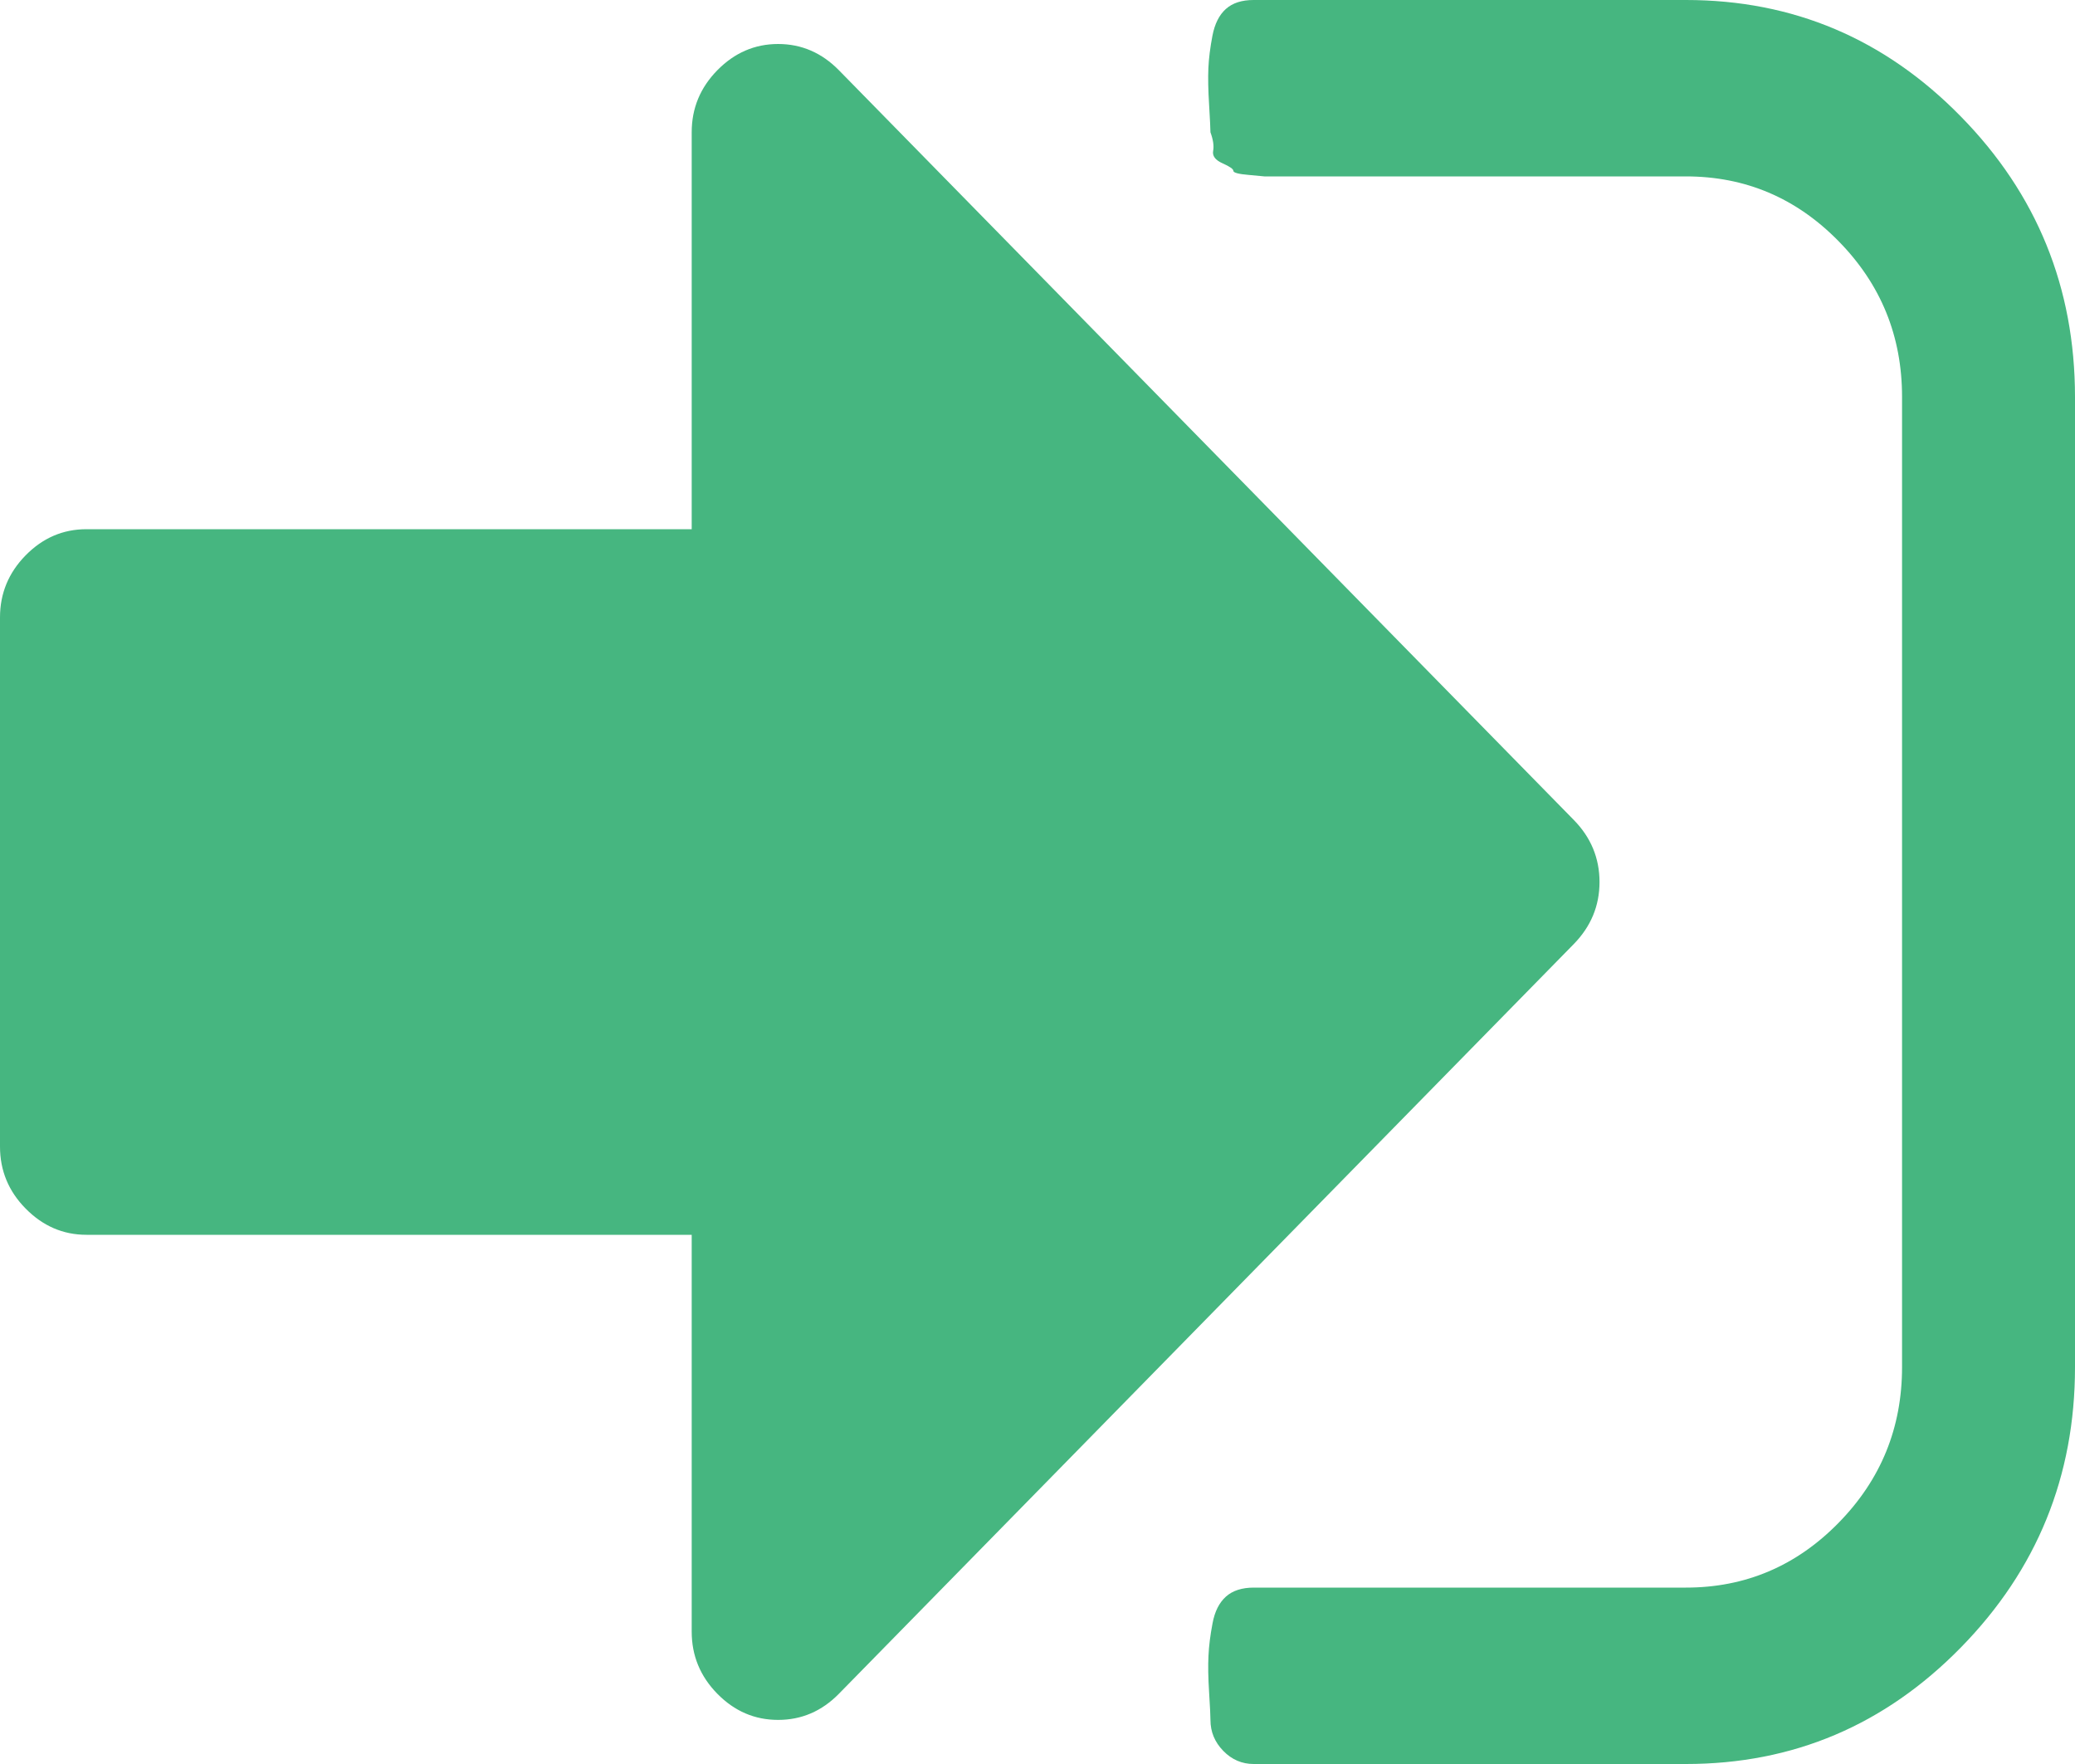 <svg version="1.1" xmlns="http://www.w3.org/2000/svg" xmlns:xlink="http://www.w3.org/1999/xlink" width="20" height="17" viewBox="0 0 20 17">
<path id="-signicon" d="M18.900,15.877 C18.166,16.626 17.283,17.000 16.250,17.000 C16.250,17.000 12.084,17.000 12.084,17.000 C11.971,17.000 11.873,16.958 11.791,16.874 C11.708,16.789 11.667,16.690 11.667,16.575 C11.667,16.540 11.663,16.451 11.654,16.309 C11.645,16.168 11.643,16.050 11.648,15.957 C11.652,15.864 11.665,15.760 11.687,15.645 C11.708,15.530 11.752,15.444 11.817,15.386 C11.881,15.329 11.971,15.300 12.084,15.300 C12.084,15.300 16.250,15.300 16.250,15.300 C16.823,15.300 17.313,15.092 17.721,14.676 C18.130,14.259 18.333,13.759 18.333,13.175 C18.333,13.175 18.333,3.825 18.333,3.825 C18.333,3.240 18.130,2.740 17.721,2.324 C17.313,1.908 16.823,1.700 16.250,1.700 C16.250,1.700 12.500,1.700 12.500,1.700 L12.357,1.700 L12.187,1.700 C12.187,1.700 12.137,1.695 12.038,1.686 C11.938,1.678 11.888,1.664 11.888,1.647 C11.888,1.629 11.853,1.605 11.784,1.574 C11.714,1.543 11.684,1.503 11.693,1.454 C11.702,1.406 11.693,1.346 11.667,1.275 C11.667,1.239 11.662,1.151 11.654,1.009 C11.645,0.868 11.643,0.750 11.647,0.657 C11.651,0.564 11.664,0.460 11.686,0.345 C11.708,0.230 11.751,0.144 11.816,0.086 C11.881,0.028 11.970,-0.000 12.083,-0.000 C12.083,-0.000 16.250,-0.000 16.250,-0.000 C17.283,-0.000 18.166,0.374 18.899,1.122 C19.633,1.870 19.999,2.771 20.000,3.825 C20.000,3.825 20.000,13.175 20.000,13.175 C20.000,14.228 19.633,15.129 18.900,15.877 zM15.417,8.500 C15.417,8.730 15.334,8.929 15.169,9.098 C15.169,9.098 8.086,16.323 8.086,16.323 C7.921,16.491 7.726,16.575 7.500,16.575 C7.274,16.575 7.079,16.491 6.914,16.323 C6.749,16.155 6.667,15.955 6.667,15.725 C6.667,15.725 6.667,11.900 6.667,11.900 C6.667,11.900 0.833,11.900 0.833,11.900 C0.608,11.900 0.412,11.815 0.247,11.647 C0.082,11.480 -0.000,11.280 -0.000,11.050 C-0.000,11.050 -0.000,5.950 -0.000,5.950 C-0.000,5.720 0.082,5.520 0.247,5.352 C0.412,5.184 0.607,5.100 0.833,5.100 C0.833,5.100 6.667,5.100 6.667,5.100 C6.667,5.100 6.667,1.274 6.667,1.274 C6.667,1.044 6.749,0.845 6.914,0.677 C7.079,0.509 7.274,0.424 7.500,0.424 C7.726,0.424 7.921,0.509 8.086,0.677 C8.086,0.677 15.169,7.902 15.169,7.902 C15.334,8.070 15.417,8.270 15.417,8.500 z" fill="#46B680" />
</svg>
